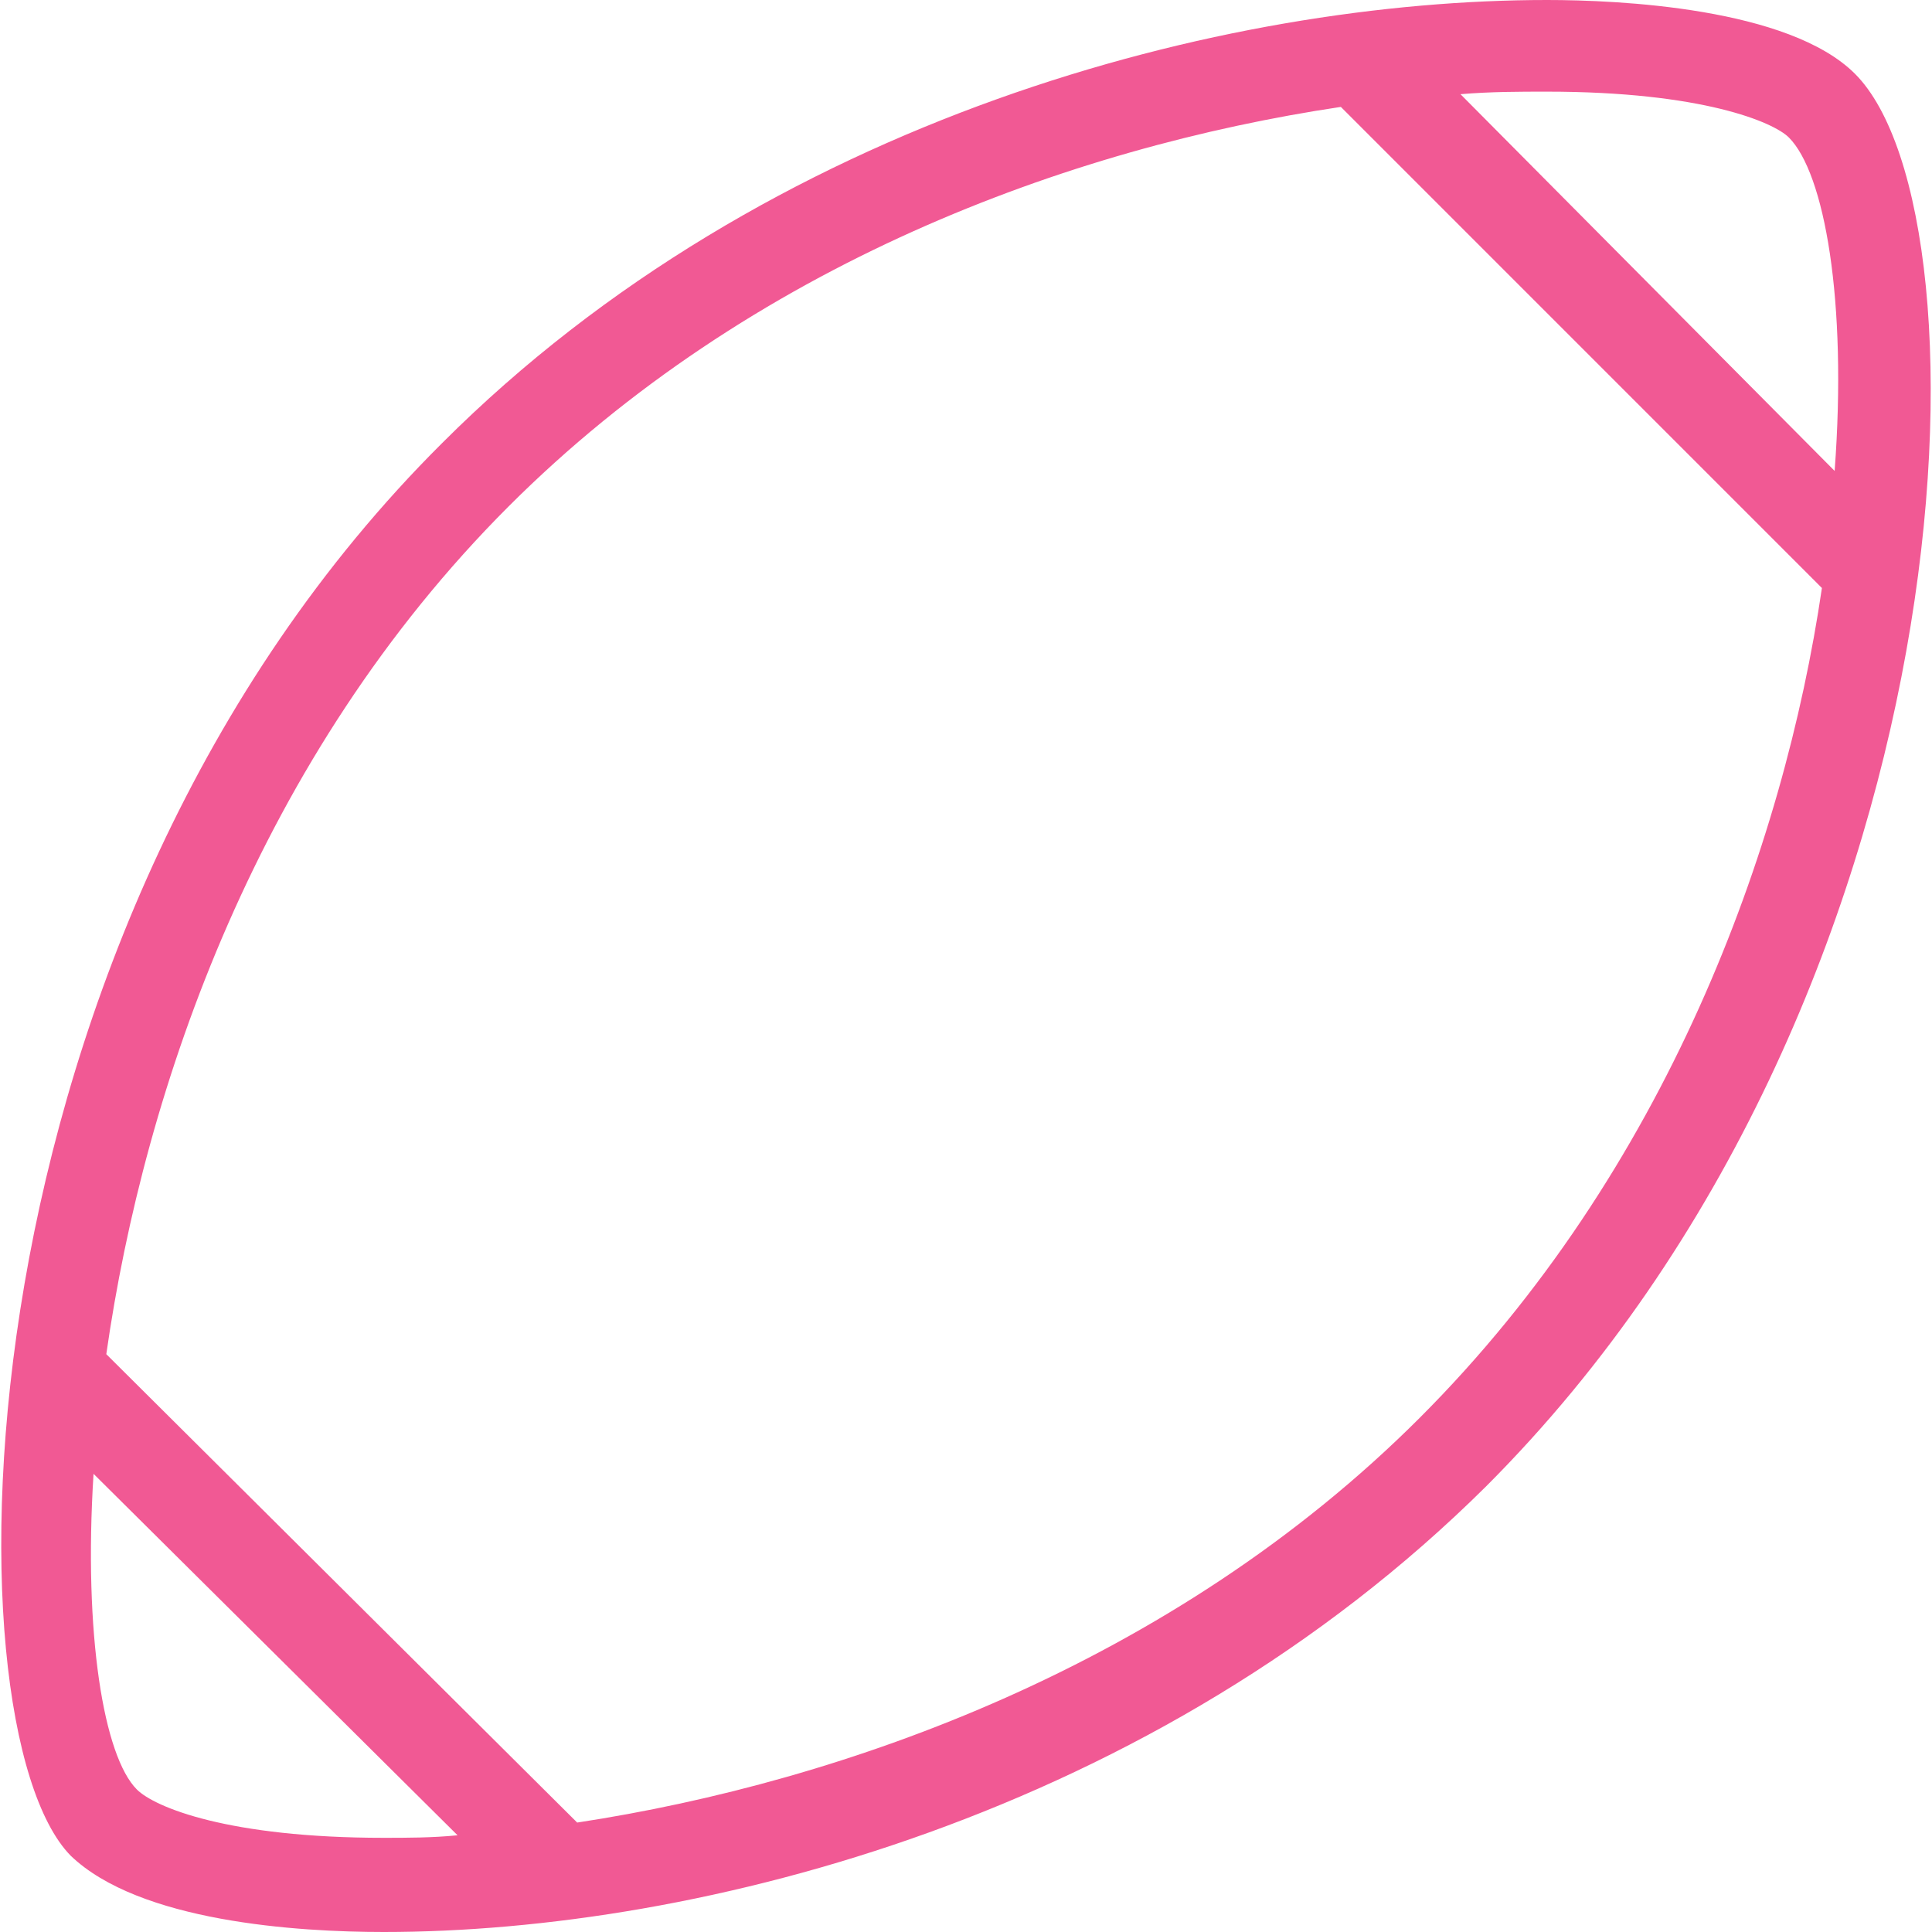 <svg width="48" height="48" viewBox="0 0 48 48" fill="none" xmlns="http://www.w3.org/2000/svg">
<path d="M46.087 1.834C44.443 0.19 40.206 0 38.435 0C30.467 0 19.083 2.909 10.989 11.004C-1.217 23.146 -1.407 42.877 1.755 46.103C3.463 47.747 7.384 48 9.534 48C17.376 48 28.696 45.091 36.917 36.933C48.996 24.854 49.629 5.375 46.087 1.834ZM9.534 45.66C5.676 45.66 3.842 44.901 3.4 44.459C2.577 43.636 2.072 40.601 2.324 36.617L11.368 45.597C10.736 45.66 10.103 45.66 9.534 45.66ZM35.273 35.225C29.139 41.36 20.981 44.269 14.34 45.281L2.641 33.644C3.589 27.004 6.435 18.783 12.633 12.585C18.641 6.577 26.546 3.668 33.313 2.656L45.265 14.609C44.317 21.059 41.407 29.091 35.273 35.225ZM45.581 11.7L36.285 2.34C37.044 2.277 37.739 2.277 38.435 2.277C42.293 2.277 44.064 3.036 44.443 3.415C45.328 4.3 45.898 7.462 45.581 11.7Z" fill="#F15994"/>
</svg>
